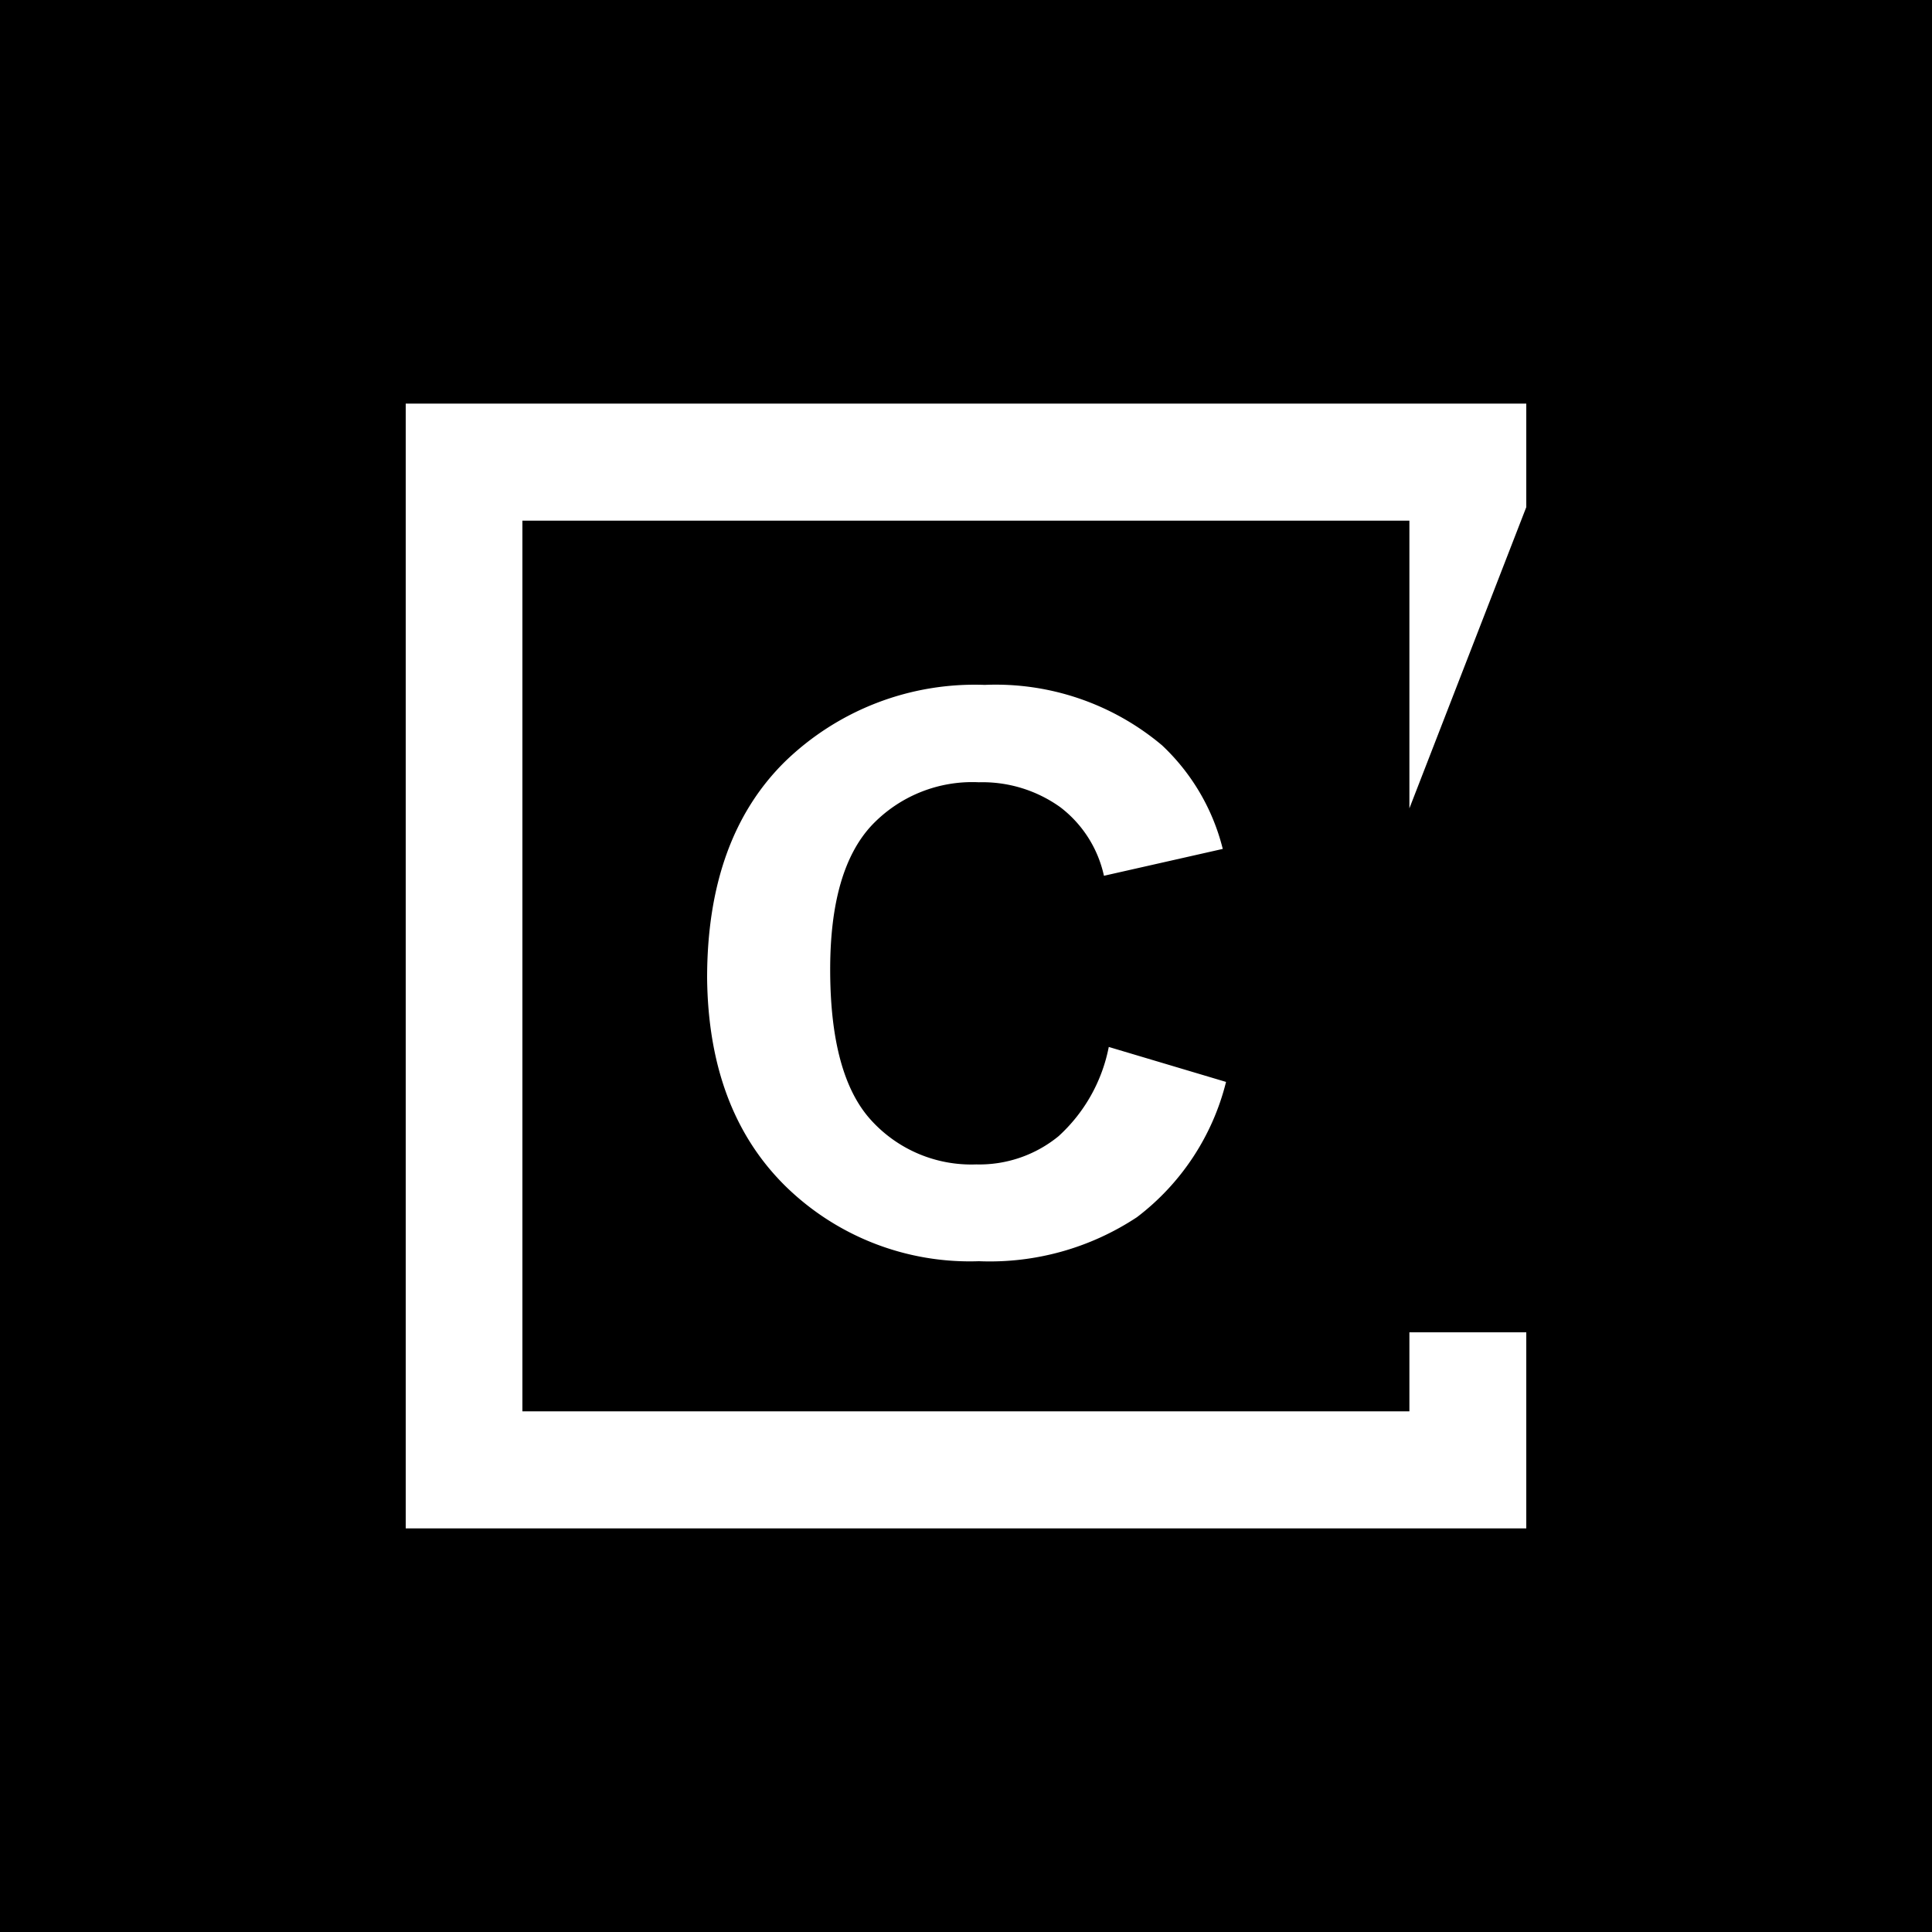 <?xml version="1.0" encoding="UTF-8"?> <svg xmlns="http://www.w3.org/2000/svg" id="Livello_1" data-name="Livello 1" viewBox="0 0 100 100" width="100" height="100"><rect width="100" height="100"></rect><path d="M57.39,54.19,63.46,56a12.62,12.62,0,0,1-4.61,7,13.8,13.8,0,0,1-8.18,2.28A13.63,13.63,0,0,1,40.6,61.34q-3.93-3.92-4-10.72,0-7.2,4-11.17a14.1,14.1,0,0,1,10.37-4,13.37,13.37,0,0,1,9.18,3.13,11,11,0,0,1,3.14,5.36l-6.15,1.39a6.1,6.1,0,0,0-2.26-3.55,6.92,6.92,0,0,0-4.21-1.29,7.17,7.17,0,0,0-5.56,2.24c-1.42,1.53-2.14,4-2.14,7.45q0,5.46,2.1,7.78a7,7,0,0,0,5.46,2.31,6.47,6.47,0,0,0,4.26-1.46A8.43,8.43,0,0,0,57.39,54.19Z" style="fill:#fff"></path><polygon points="72.95 68.96 72.95 73.05 27.04 73.05 27.04 26.95 72.95 26.95 72.95 41.84 79 26.25 79 20.89 21 20.89 21 79.11 79 79.11 79 68.96 72.95 68.96" style="fill:#fff"></polygon></svg> 